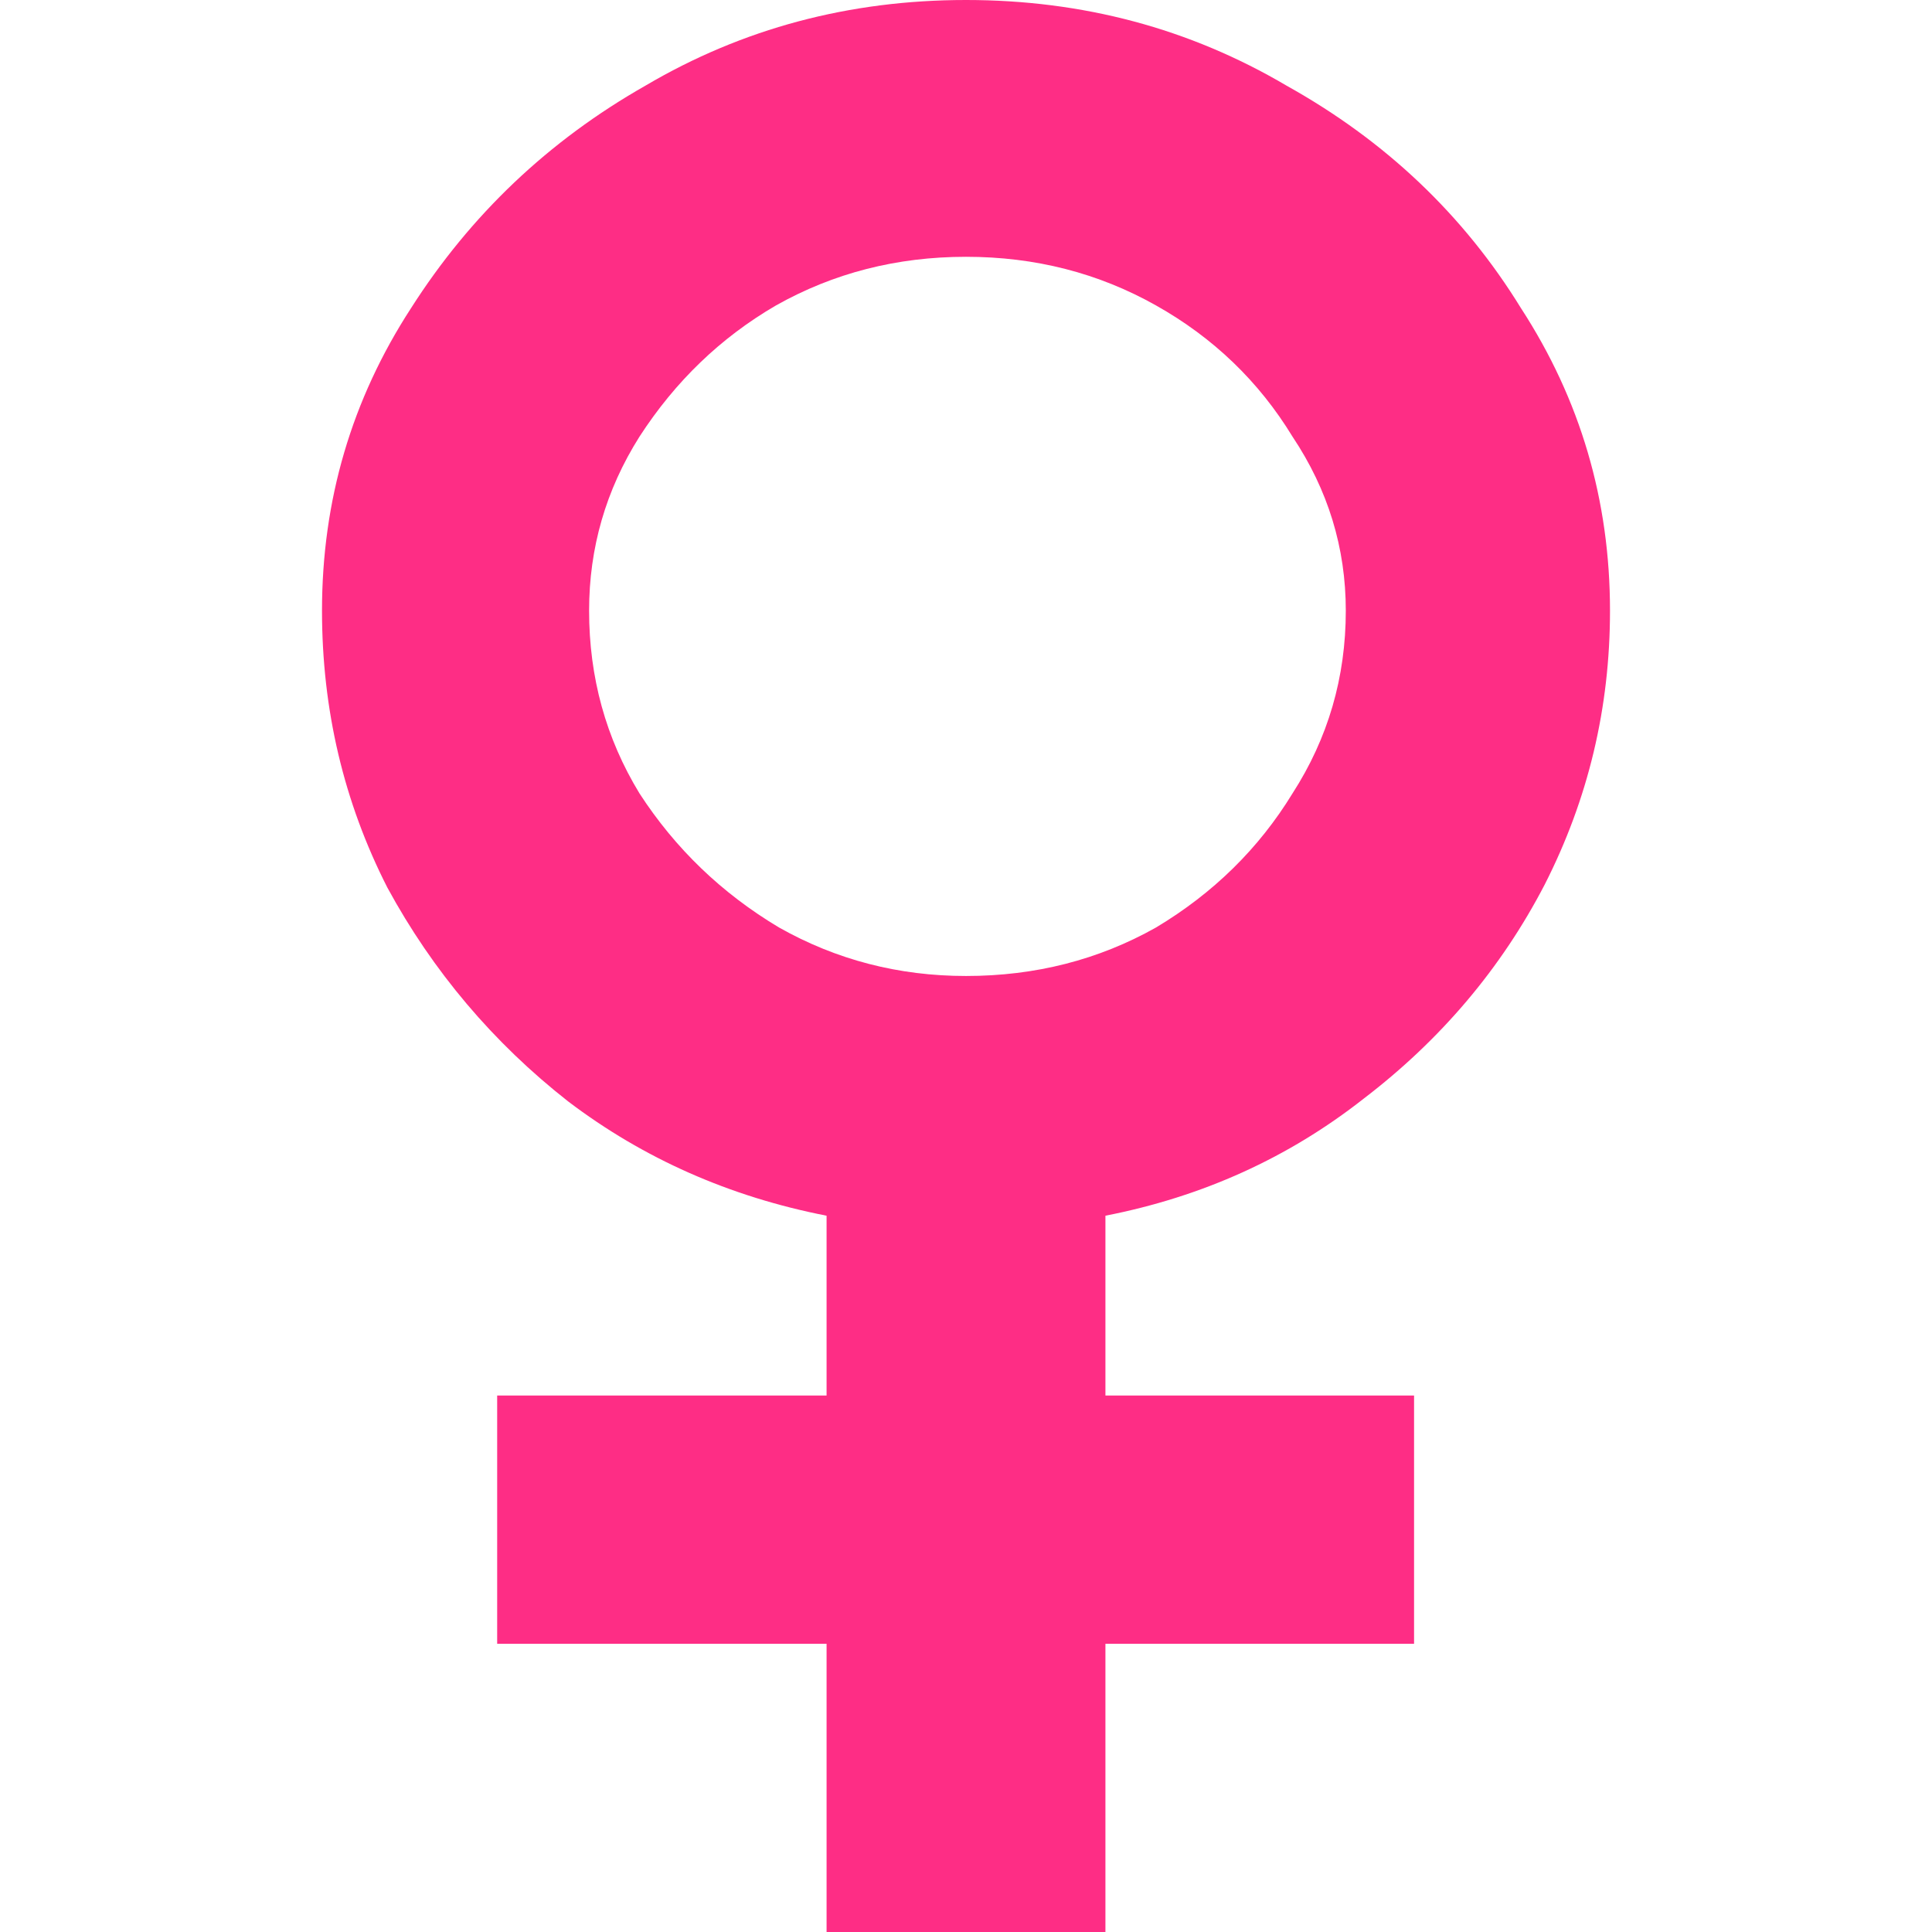 <svg width="12" height="12" viewBox="0 0 12 12" fill="none" xmlns="http://www.w3.org/2000/svg">
<path d="M5.134 12V10.21H3.088V8.668H5.134V7.551C4.531 7.433 3.997 7.196 3.53 6.842C3.063 6.476 2.688 6.032 2.406 5.513C2.135 4.981 2 4.408 2 3.793C2 3.108 2.184 2.482 2.553 1.914C2.922 1.335 3.407 0.874 4.009 0.532C4.611 0.177 5.275 0 6 0C6.725 0 7.389 0.177 7.991 0.532C8.605 0.874 9.091 1.335 9.447 1.914C9.816 2.482 10 3.108 10 3.793C10 4.396 9.865 4.963 9.594 5.495C9.324 6.015 8.949 6.458 8.47 6.824C8.003 7.191 7.469 7.433 6.866 7.551V8.668H8.783V10.21H6.866V12H5.134ZM6 6.062C6.43 6.062 6.823 5.962 7.18 5.761C7.536 5.548 7.819 5.27 8.028 4.928C8.249 4.585 8.359 4.207 8.359 3.793C8.359 3.403 8.249 3.043 8.028 2.712C7.819 2.369 7.536 2.097 7.18 1.897C6.823 1.696 6.43 1.595 6 1.595C5.57 1.595 5.177 1.696 4.82 1.897C4.476 2.097 4.194 2.369 3.972 2.712C3.763 3.043 3.659 3.403 3.659 3.793C3.659 4.207 3.763 4.585 3.972 4.928C4.194 5.27 4.482 5.548 4.839 5.761C5.195 5.962 5.582 6.062 6 6.062Z" fill="#FE2D85"/>
</svg>
